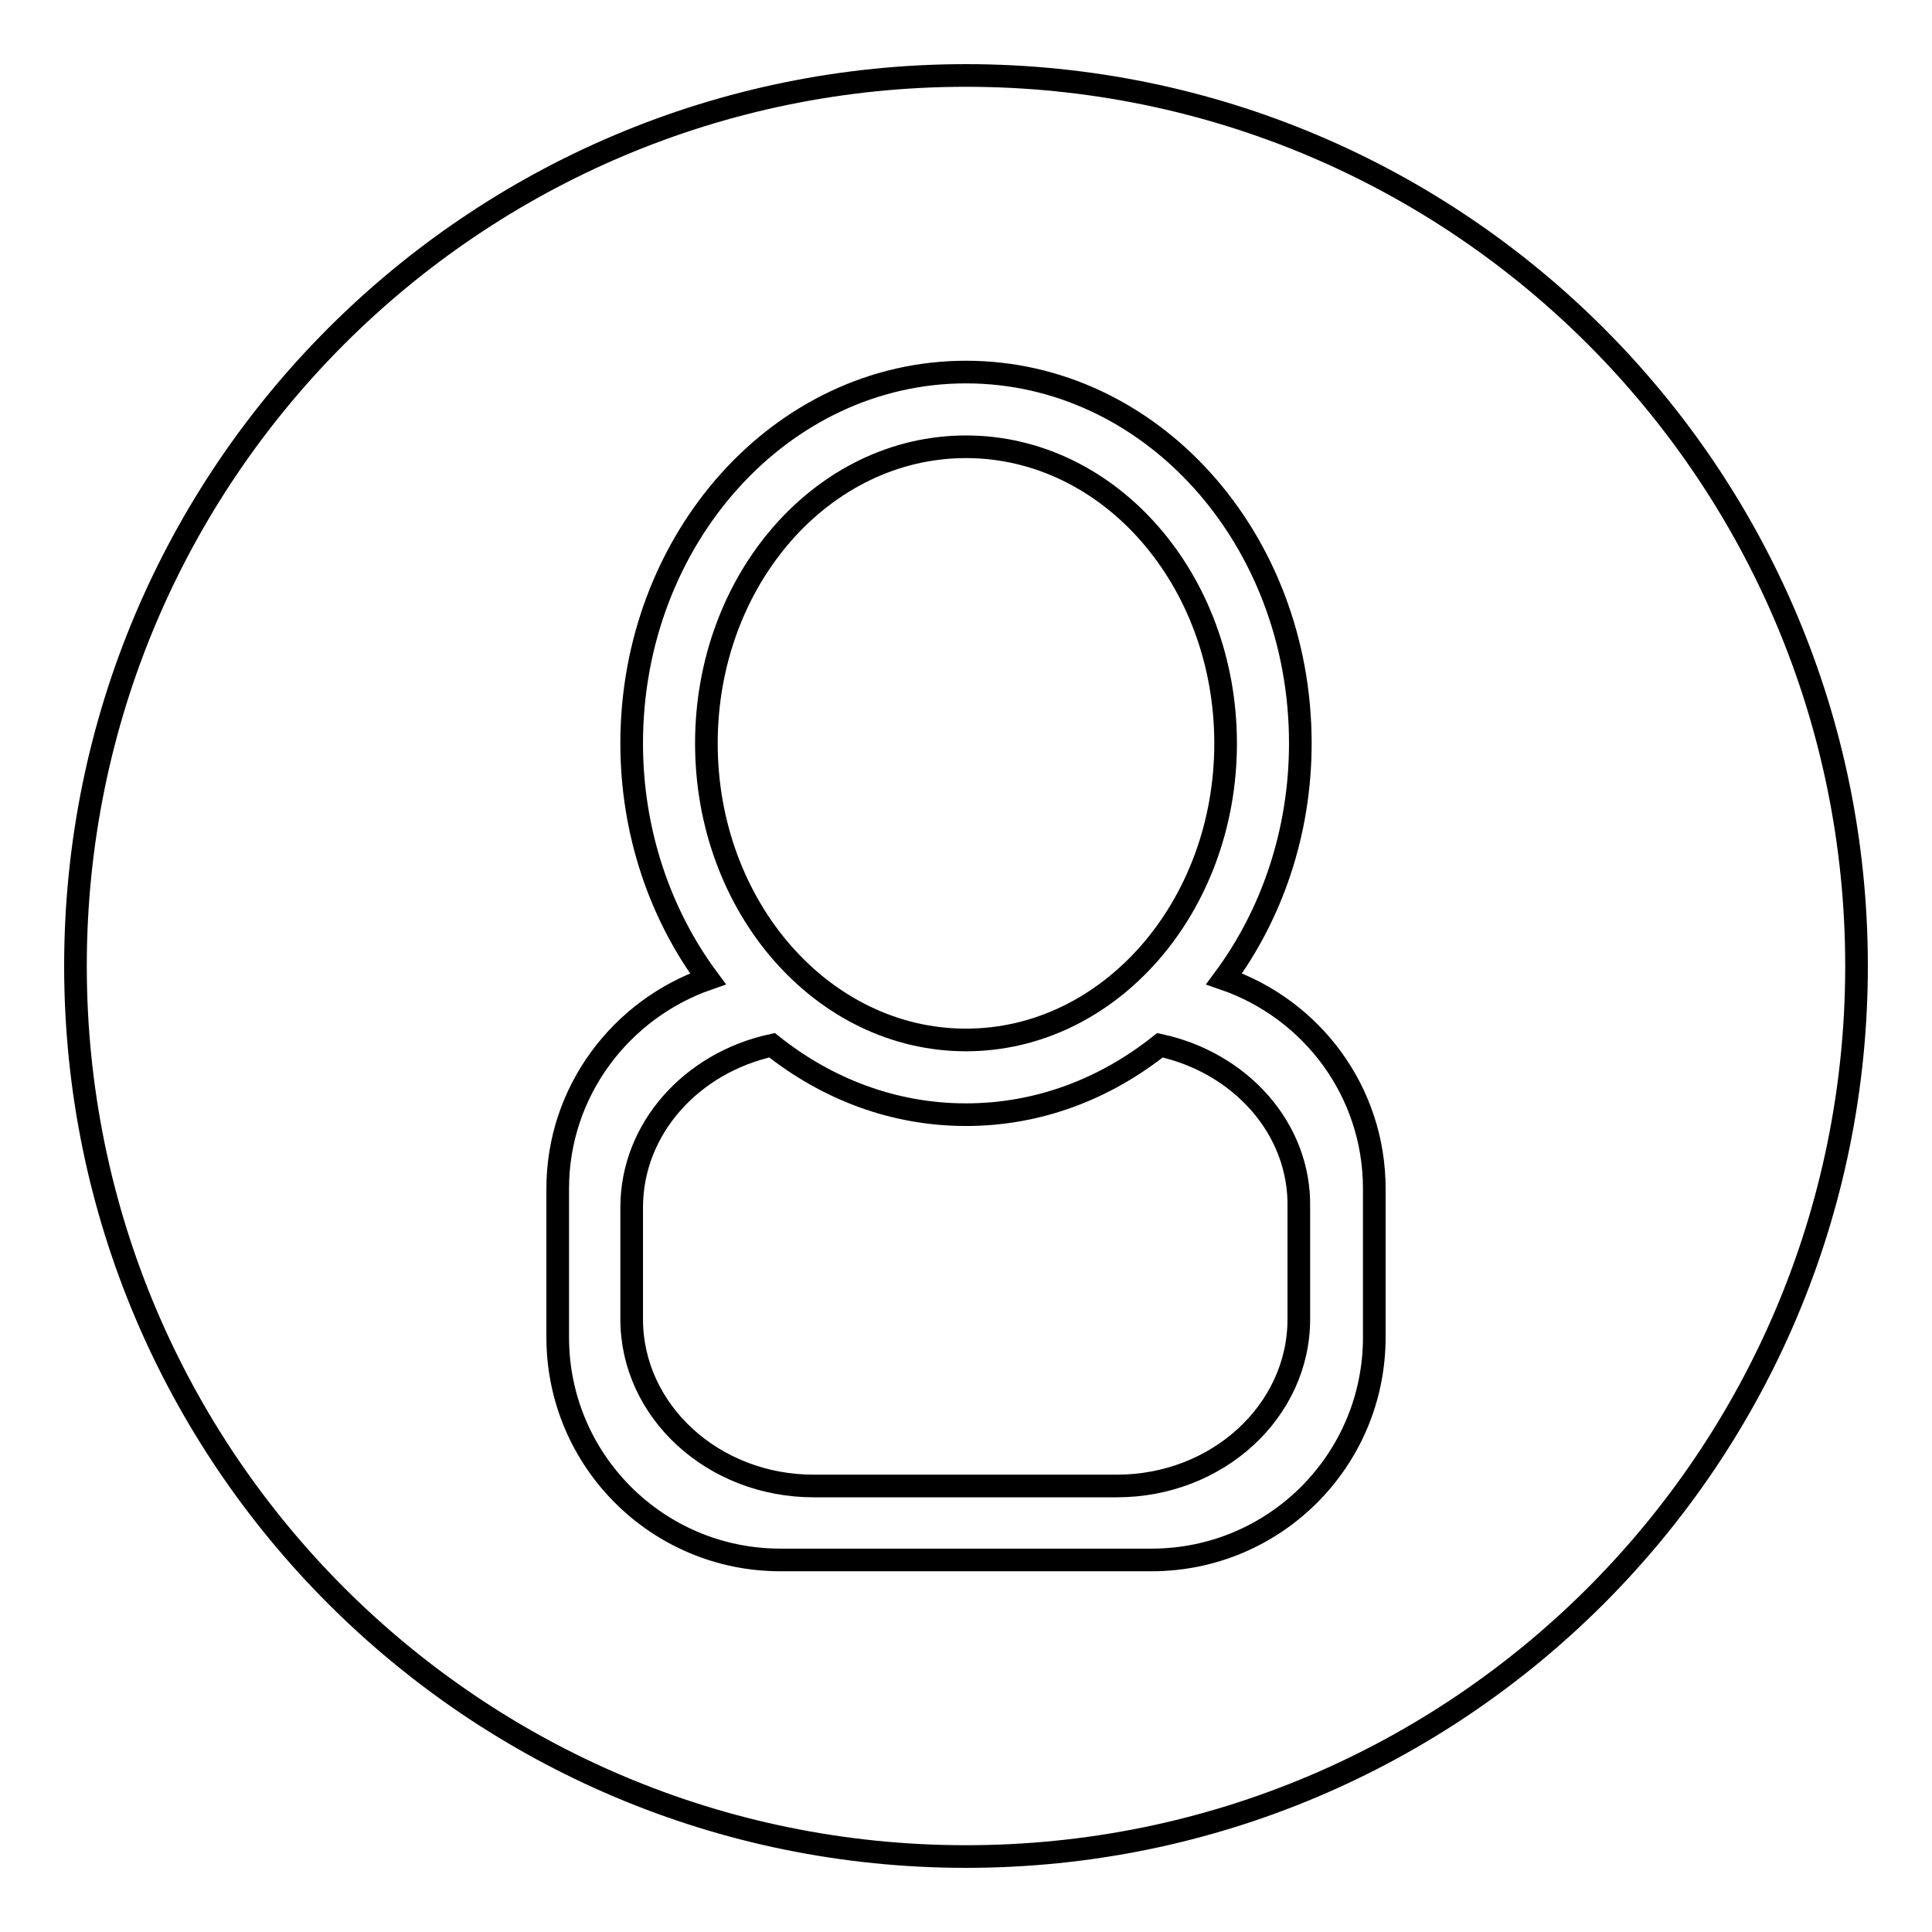 <?xml version="1.0" encoding="utf-8"?>
<!-- Svg Vector Icons : http://www.onlinewebfonts.com/icon -->
<!DOCTYPE svg PUBLIC "-//W3C//DTD SVG 1.1//EN" "http://www.w3.org/Graphics/SVG/1.1/DTD/svg11.dtd">
<svg version="1.1" xmlns="http://www.w3.org/2000/svg" xmlns:xlink="http://www.w3.org/1999/xlink" x="0px" y="0px" viewBox="0 0 256 256" enable-background="new 0 0 256 256" xml:space="preserve">
<g><g><path stroke-width="3" fill-opacity="0" stroke="#000000"  d="M128,137.8c19,0,34.4-17.6,34.4-39.3S147,59.2,128,59.2c-19,0-34.4,17.6-34.4,39.3S109,137.8,128,137.8z M153.7,138.5c-7.3,5.8-16.1,9.2-25.7,9.2c-9.6,0-18.4-3.4-25.7-9.2c-10.6,2.3-18.6,11-18.6,21.5v14.8c0,12.2,10.8,22.1,24.1,22.1h40.2c13.3,0,24.1-9.9,24.1-22.1V160C172.3,149.5,164.3,140.8,153.7,138.5z M128,10C62.8,10,10,62.8,10,128c0,65.2,52.8,118,118,118c65.2,0,118-52.8,118-118C246,62.8,193.2,10,128,10z M182.1,177.2c0,16.3-13.2,29.5-29.5,29.5h-49.2c-16.3,0-29.5-13.2-29.5-29.5v-19.7c0-12.9,8.4-23.8,19.9-27.8c-6.3-8.5-10.1-19.4-10.1-31.2c0-27.1,19.8-49.2,44.3-49.2s44.3,22,44.3,49.2c0,11.8-3.8,22.7-10.1,31.2c11.6,4,19.9,14.9,19.9,27.8L182.1,177.2L182.1,177.2z"/></g></g>
</svg>